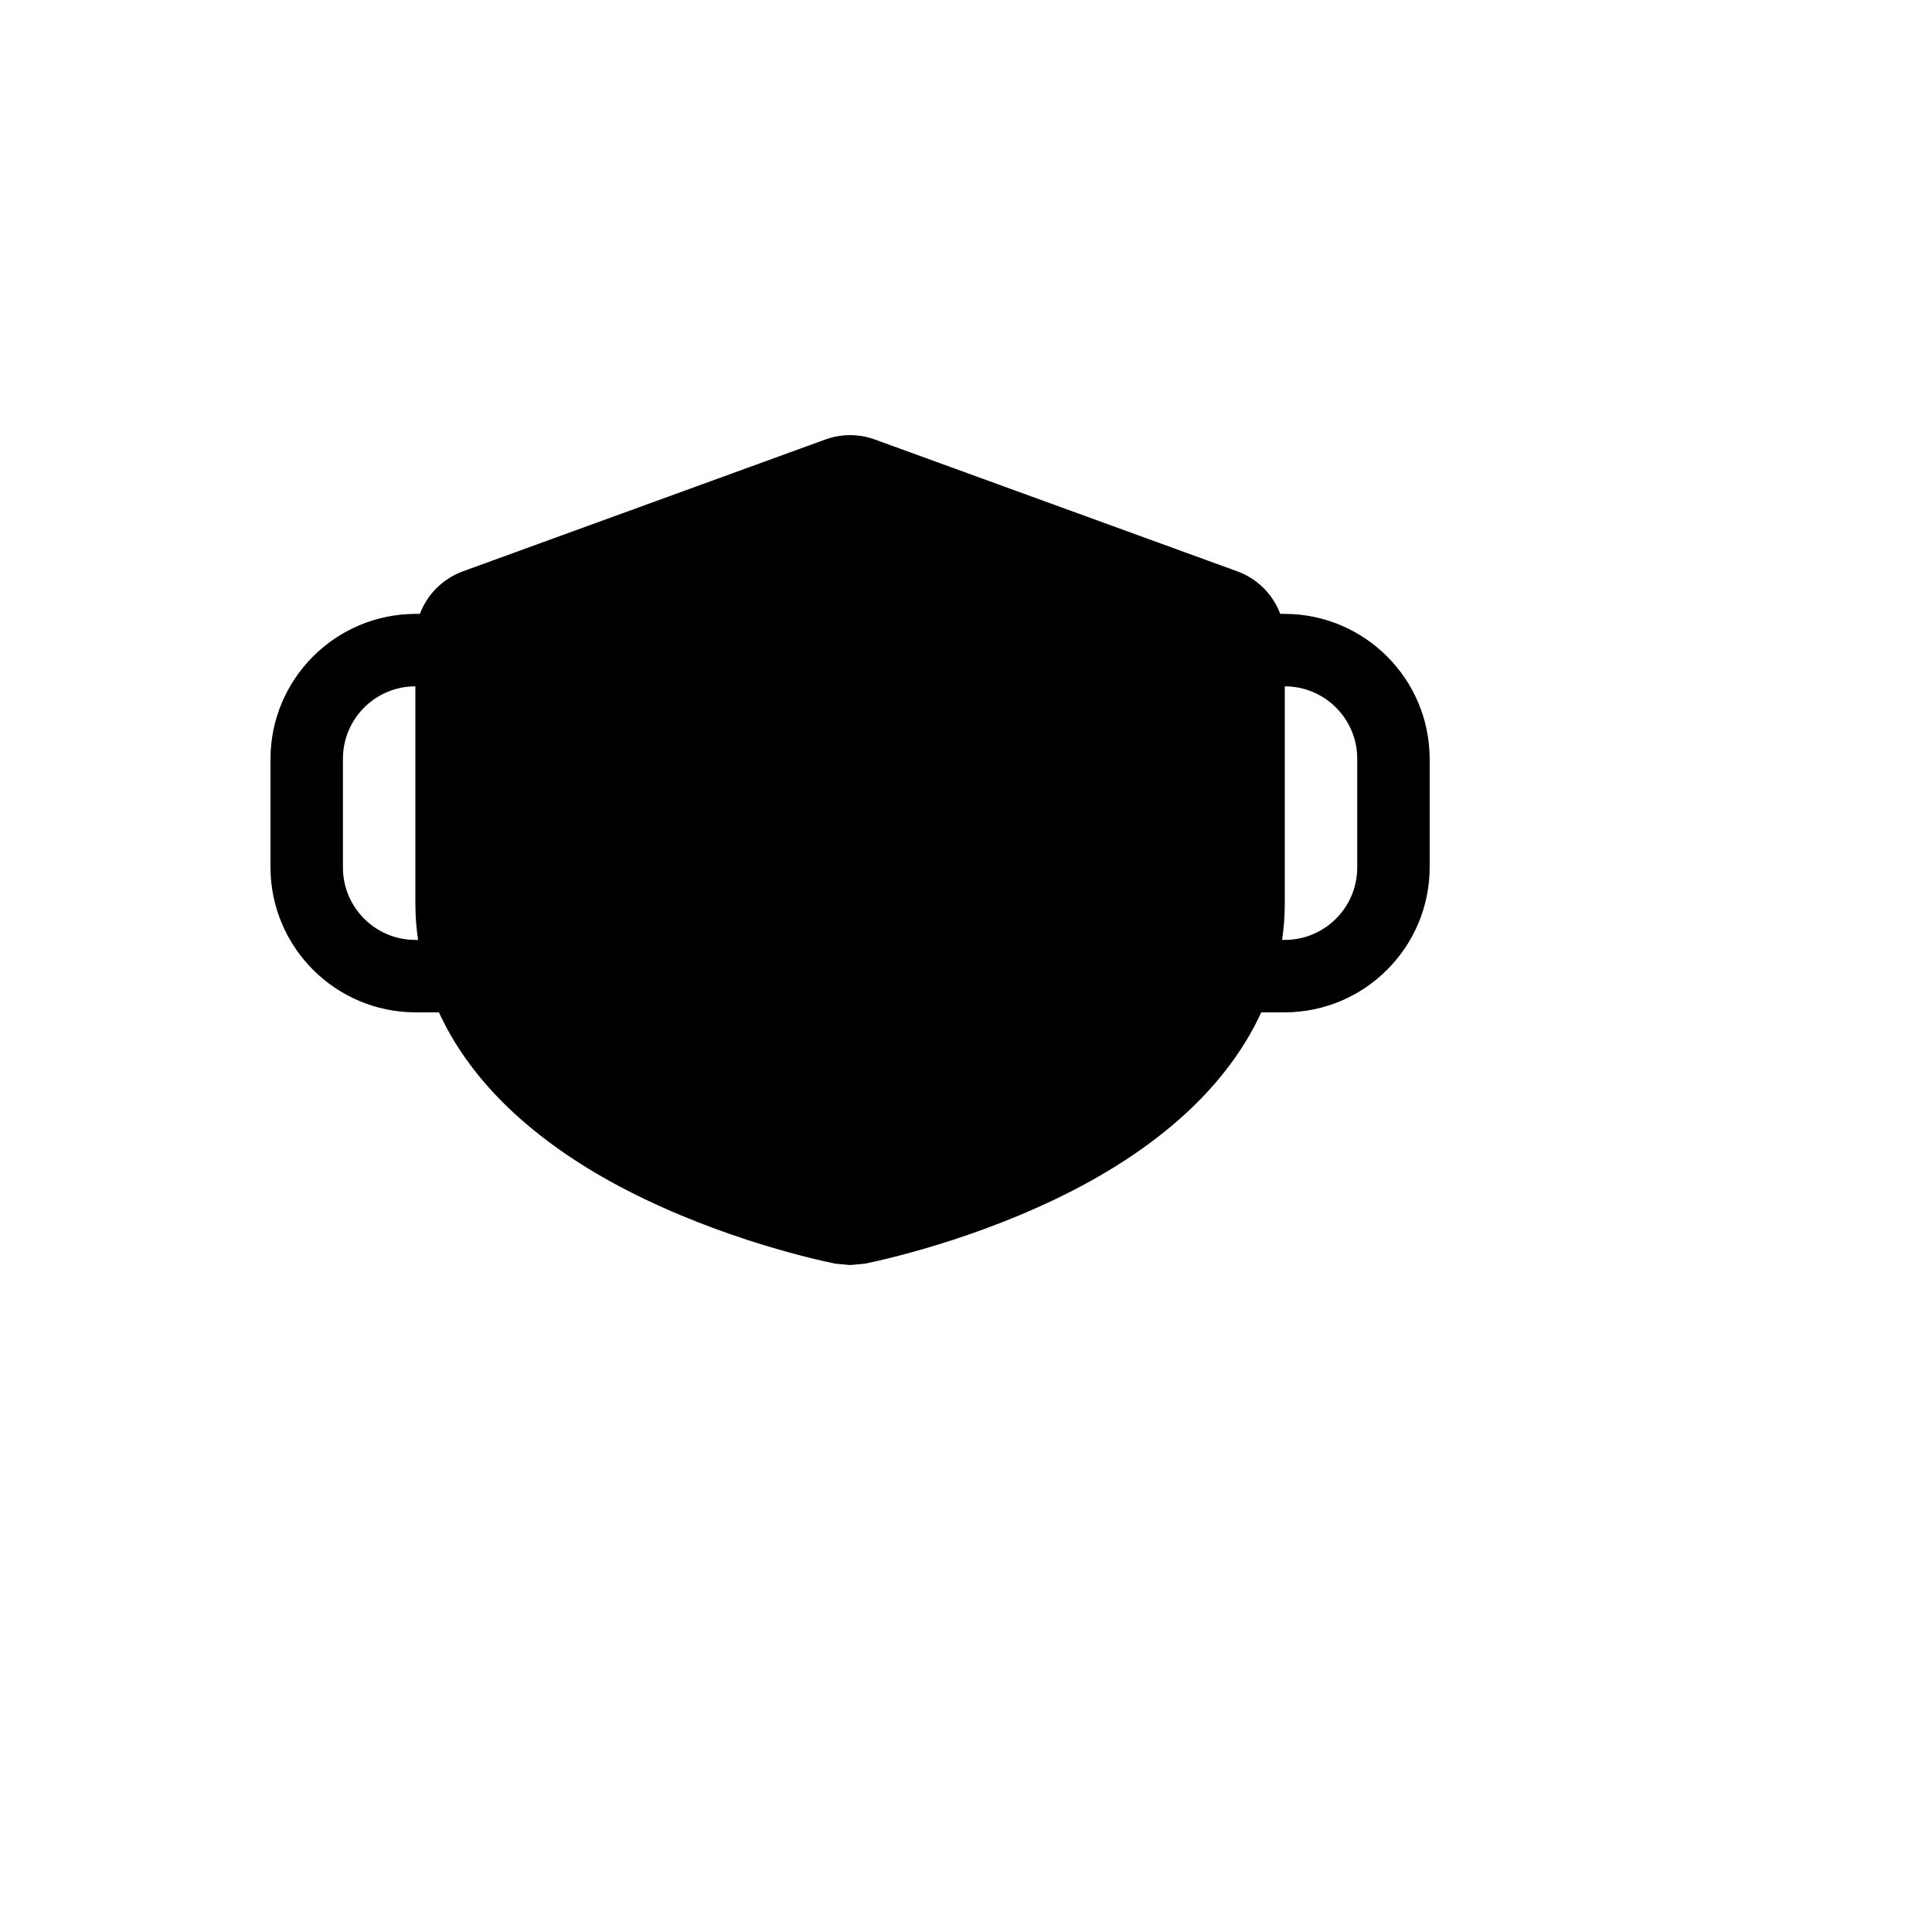 <svg xmlns="http://www.w3.org/2000/svg" version="1.1" xmlns:xlink="http://www.w3.org/1999/xlink" width="100%" height="100%" id="svgWorkerArea" viewBox="-25 -25 625 625" xmlns:idraw="https://idraw.muisca.co" style="background: white;"><defs id="defsdoc"><pattern id="patternBool" x="0" y="0" width="10" height="10" patternUnits="userSpaceOnUse" patternTransform="rotate(35)"><circle cx="5" cy="5" r="4" style="stroke: none;fill: #ff000070;"></circle></pattern></defs><g id="fileImp-479670704" class="cosito"><path id="pathImp-825188084" class="grouped" d="M378.906 267.34C378.906 342.779 269.922 368.707 252.344 372.369 250.795 372.663 249.205 372.663 247.656 372.369 230.078 368.707 121.094 342.779 121.094 267.34 121.094 267.34 121.094 181.793 121.094 181.793 121.069 176.849 124.188 172.434 128.857 170.807 128.857 170.807 246.045 128.18 246.045 128.18 248.608 127.298 251.392 127.298 253.955 128.18 253.955 128.18 371.143 170.807 371.143 170.807 375.812 172.434 378.931 176.849 378.906 181.793 378.906 181.793 378.906 267.34 378.906 267.34"></path><path id="pathImp-158890564" class="grouped" d="M320.312 232.184C320.312 238.656 315.066 243.903 308.594 243.903 308.594 243.903 191.406 243.903 191.406 243.903 182.385 243.903 176.747 234.137 181.257 226.325 183.351 222.699 187.22 220.465 191.406 220.465 191.406 220.465 308.594 220.465 308.594 220.465 315.066 220.465 320.312 225.712 320.312 232.184 320.312 232.184 320.312 232.184 320.312 232.184M308.594 267.34C308.594 267.34 191.406 267.34 191.406 267.34 182.385 267.34 176.747 277.106 181.257 284.918 183.351 288.544 187.22 290.778 191.406 290.778 191.406 290.778 308.594 290.778 308.594 290.778 317.615 290.778 323.253 281.012 318.743 273.2 316.649 269.574 312.78 267.34 308.594 267.34 308.594 267.34 308.594 267.34 308.594 267.34M437.5 220.465C437.5 220.465 437.5 255.621 437.5 255.621 437.42 281.476 416.48 302.416 390.625 302.496 390.625 302.496 383.008 302.496 383.008 302.496 373.34 323.59 354.736 342.047 327.93 356.988 297.022 374.127 264.062 381.891 254.834 383.795 254.834 383.795 250 384.235 250 384.235 250 384.235 245.166 383.795 245.166 383.795 235.938 381.891 202.978 374.127 172.07 356.988 145.264 342.047 126.66 323.59 116.992 302.496 116.992 302.496 109.375 302.496 109.375 302.496 83.52 302.416 62.58 281.476 62.5 255.621 62.5 255.621 62.5 220.465 62.5 220.465 62.58 194.61 83.52 173.671 109.375 173.59 109.375 173.59 110.84 173.59 110.84 173.59 113.248 167.19 118.331 162.161 124.756 159.821 124.756 159.821 241.943 117.194 241.943 117.194 247.146 115.289 252.854 115.289 258.057 117.194 258.057 117.194 375.244 159.821 375.244 159.821 381.669 162.161 386.752 167.19 389.16 173.59 389.16 173.59 390.625 173.59 390.625 173.59 416.48 173.671 437.42 194.61 437.5 220.465 437.5 220.465 437.5 220.465 437.5 220.465M110.254 279.059C109.665 275.18 109.371 271.263 109.375 267.34 109.375 267.34 109.375 197.028 109.375 197.028 96.431 197.028 85.938 207.521 85.938 220.465 85.938 220.465 85.938 255.621 85.938 255.621 85.938 268.566 96.431 279.059 109.375 279.059 109.375 279.059 110.254 279.059 110.254 279.059M367.188 267.34C367.188 267.34 367.188 181.793 367.188 181.793 367.188 181.793 250 139.166 250 139.166 250 139.166 132.812 181.793 132.812 181.793 132.812 181.793 132.812 267.34 132.812 267.34 132.812 334.43 237.988 358.307 250 360.797 262.012 358.307 367.188 334.43 367.188 267.34 367.188 267.34 367.188 267.34 367.188 267.34M414.062 220.465C414.062 207.521 403.569 197.028 390.625 197.028 390.625 197.028 390.625 267.34 390.625 267.34 390.629 271.263 390.335 275.18 389.746 279.059 389.746 279.059 390.625 279.059 390.625 279.059 403.569 279.059 414.062 268.566 414.062 255.621 414.062 255.621 414.062 220.465 414.062 220.465"></path></g></svg>
